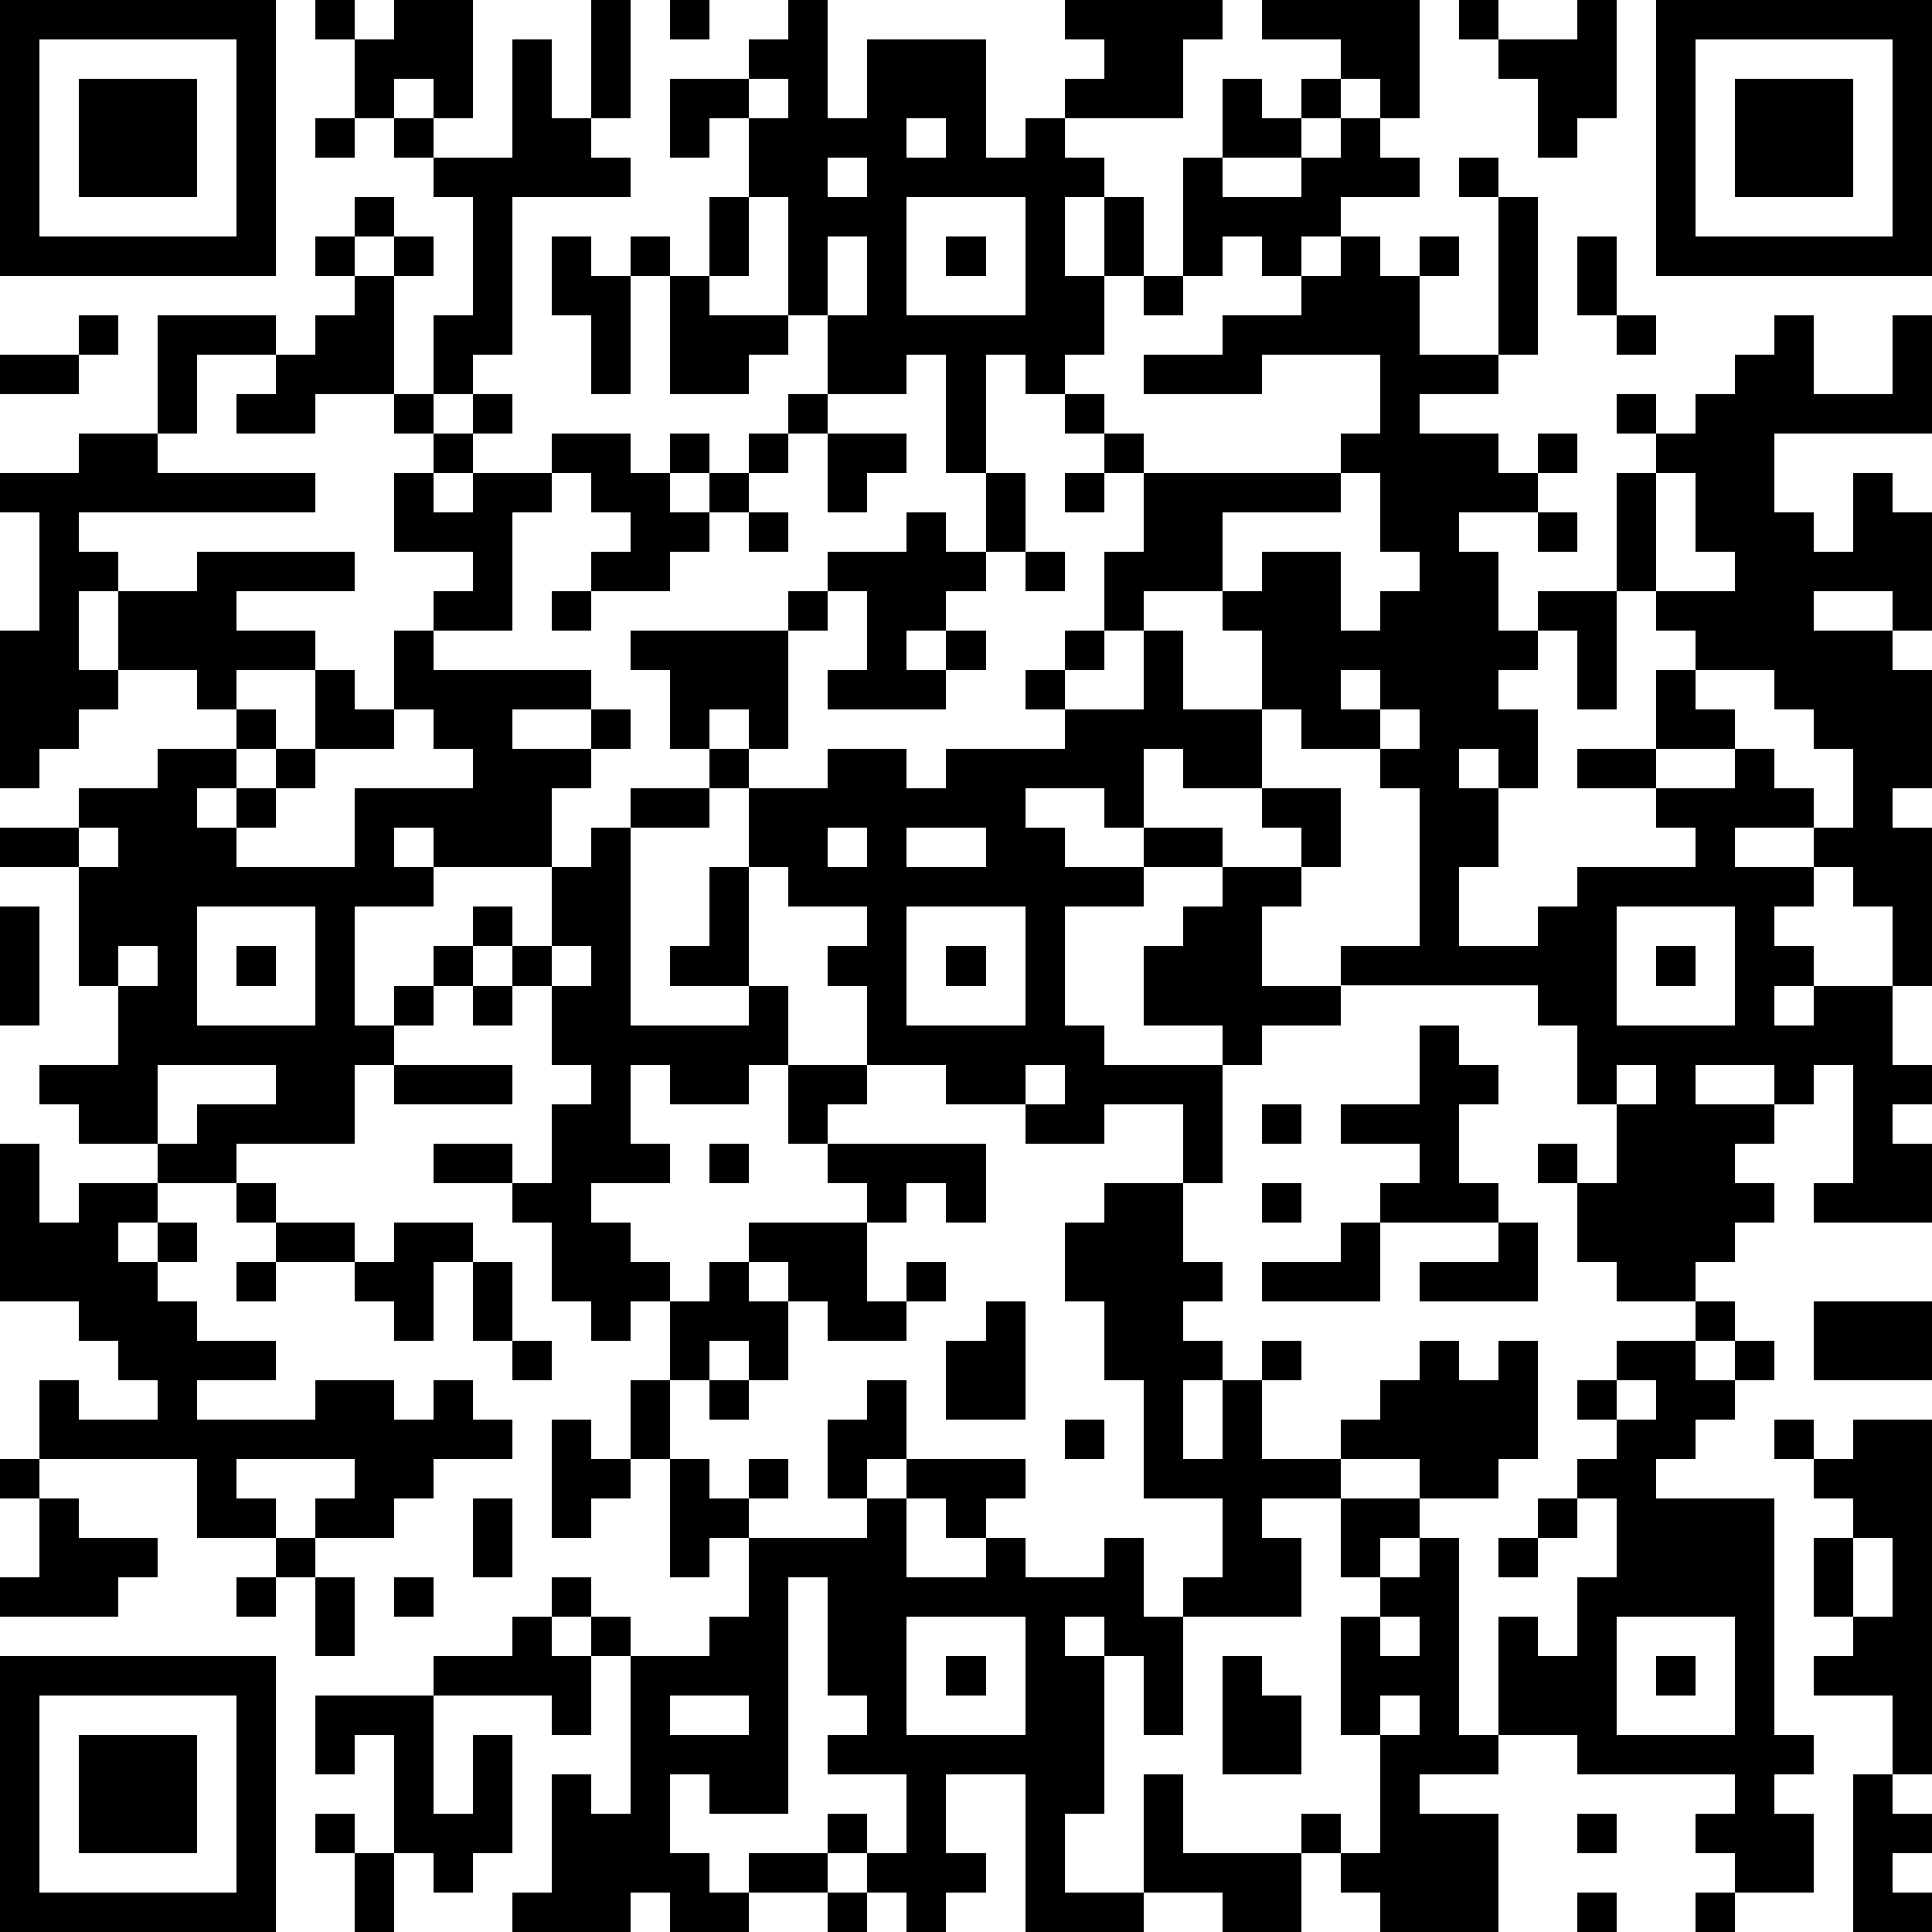 <?xml version="1.0" standalone="yes"?><svg version="1.1" xmlns="http://www.w3.org/2000/svg" xmlns:xlink="http://www.w3.org/1999/xlink" xmlns:ev="http://www.w3.org/2001/xml-events" width="196" height="196" shape-rendering="crispEdges"><path d="M0 0h7v7h-7zM8 0h1v1h-1zM10 0h2v3h-1v-1h-1v1h-1v-2h1zM15 0h1v3h-1zM17 0h1v1h-1zM20 0h1v3h1v-2h3v3h1v-1h1v-1h1v-1h-1v-1h4v1h-1v2h-3v1h1v1h-1v2h1v-2h1v2h-1v2h-1v1h-1v-1h-1v3h-1v-3h-1v1h-2v-2h-1v-3h-1v-2h-1v1h-1v-2h2v-1h1zM32 0h4v3h-1v-1h-1v-1h-2zM37 0h1v1h-1zM40 0h1v3h-1v1h-1v-2h-1v-1h2zM42 0h7v7h-7zM1 1v5h5v-5zM13 1h1v2h1v1h1v1h-3v4h-1v1h-1v-2h1v-3h-1v-1h-1v-1h1v1h2zM43 1v5h5v-5zM2 2h3v3h-3zM19 2v1h1v-1zM31 2h1v1h1v-1h1v1h-1v1h-2zM44 2h3v3h-3zM8 3h1v1h-1zM23 3v1h1v-1zM34 3h1v1h1v1h-2v1h-1v1h-1v-1h-1v1h-1v-3h1v1h2v-1h1zM21 4v1h1v-1zM37 4h1v1h-1zM9 5h1v1h-1zM18 5h1v2h-1zM23 5v3h3v-3zM38 5h1v4h-1zM8 6h1v1h-1zM10 6h1v1h-1zM14 6h1v1h1v-1h1v1h-1v3h-1v-2h-1zM21 6v2h1v-2zM24 6h1v1h-1zM34 6h1v1h1v-1h1v1h-1v2h2v1h-2v1h2v1h1v-1h1v1h-1v1h-2v1h1v2h1v-1h2v-3h1v-1h-1v-1h1v1h1v-1h1v-1h1v-1h1v2h2v-2h1v3h-4v2h1v1h1v-2h1v1h1v3h-1v-1h-2v1h2v1h1v3h-1v1h1v4h-1v-2h-1v-1h-1v-1h-2v1h2v1h-1v1h1v1h-1v1h1v-1h2v2h1v1h-1v1h1v2h-3v-1h1v-3h-1v1h-1v-1h-2v1h2v1h-1v1h1v1h-1v1h-1v1h-2v-1h-1v-2h-1v-1h1v1h1v-2h-1v-2h-1v-1h-5v-1h2v-4h-1v-1h-2v-1h-1v-2h-1v-1h-2v1h-1v-2h1v-2h-1v-1h-1v-1h1v1h1v1h5v-1h1v-2h-3v1h-3v-1h2v-1h2v-1h1zM40 6h1v2h-1zM9 7h1v3h-2v1h-2v-1h1v-1h-2v2h-1v-3h3v1h1v-1h1zM17 7h1v1h2v1h-1v1h-2zM29 7h1v1h-1zM2 8h1v1h-1zM41 8h1v1h-1zM0 9h2v1h-2zM10 10h1v1h-1zM12 10h1v1h-1zM20 10h1v1h-1zM2 11h2v1h4v1h-6v1h1v1h-1v2h1v-2h2v-1h4v1h-3v1h2v1h-2v1h-1v-1h-2v1h-1v1h-1v1h-1v-4h1v-3h-1v-1h2zM11 11h1v1h-1zM14 11h2v1h1v-1h1v1h-1v1h1v-1h1v-1h1v1h-1v1h-1v1h-1v1h-2v-1h1v-1h-1v-1h-1zM21 11h2v1h-1v1h-1zM10 12h1v1h1v-1h2v1h-1v3h-2v-1h1v-1h-2zM25 12h1v2h-1zM27 12h1v1h-1zM34 12v1h-3v2h1v-1h2v2h1v-1h1v-1h-1v-2zM42 12v3h-1v3h-1v-2h-1v1h-1v1h1v2h-1v-1h-1v1h1v2h-1v2h2v-1h1v-1h3v-1h-1v-1h-2v-1h2v-2h1v-1h-1v-1h2v-1h-1v-2zM19 13h1v1h-1zM23 13h1v1h1v1h-1v1h-1v1h1v-1h1v1h-1v1h-3v-1h1v-2h-1v-1h2zM39 13h1v1h-1zM26 14h1v1h-1zM14 15h1v1h-1zM20 15h1v1h-1zM10 16h1v1h4v1h-2v1h2v-1h1v1h-1v1h-1v2h-3v-1h-1v1h1v1h-2v3h1v-1h1v-1h1v-1h1v1h-1v1h-1v1h-1v1h-1v2h-3v1h-2v-1h-2v-1h-1v-1h2v-2h-1v-3h-2v-1h2v-1h2v-1h2v-1h1v1h-1v1h-1v1h1v-1h1v-1h1v-2h1v1h1zM16 16h4v3h-1v-1h-1v1h-1v-2h-1zM27 16h1v1h-1zM29 16h1v2h2v2h-2v-1h-1v2h-1v-1h-2v1h1v1h2v-1h2v1h-2v1h-2v3h1v1h3v-1h-2v-2h1v-1h1v-1h2v-1h-1v-1h2v2h-1v1h-1v2h2v1h-2v1h-1v3h-1v-2h-2v1h-2v-1h-2v-1h-2v-2h-1v-1h1v-1h-2v-1h-1v-2h-1v-1h1v1h2v-1h2v1h1v-1h3v-1h-1v-1h1v1h2zM34 17v1h1v-1zM43 17v1h1v1h-2v1h2v-1h1v1h1v1h1v-2h-1v-1h-1v-1zM10 18v1h-2v1h-1v1h-1v1h3v-2h3v-1h-1v-1zM35 18v1h1v-1zM16 20h2v1h-2zM2 21v1h1v-1zM15 21h1v5h3v-1h-2v-1h1v-2h1v3h1v2h-1v1h-2v-1h-1v2h1v1h-2v1h1v1h1v1h-1v1h-1v-1h-1v-2h-1v-1h-2v-1h2v1h1v-2h1v-1h-1v-2h-1v-1h1v-2h1zM21 21v1h1v-1zM23 21v1h2v-1zM0 23h1v3h-1zM5 23v3h3v-3zM23 23v3h3v-3zM41 23v3h3v-3zM3 24v1h1v-1zM6 24h1v1h-1zM14 24v1h1v-1zM24 24h1v1h-1zM42 24h1v1h-1zM12 25h1v1h-1zM36 26h1v1h1v1h-1v2h1v1h-3v-1h1v-1h-2v-1h2zM4 27v2h1v-1h2v-1zM10 27h3v1h-3zM20 27h2v1h-1v1h-1zM26 27v1h1v-1zM41 27v1h1v-1zM32 28h1v1h-1zM0 29h1v2h1v-1h2v1h-1v1h1v-1h1v1h-1v1h1v1h2v1h-2v1h3v-1h2v1h1v-1h1v1h1v1h-2v1h-1v1h-2v-1h1v-1h-3v1h1v1h-2v-2h-4v-2h1v1h2v-1h-1v-1h-1v-1h-2zM18 29h1v1h-1zM21 29h4v2h-1v-1h-1v1h-1v-1h-1zM6 30h1v1h-1zM28 30h2v2h1v1h-1v1h1v1h-1v2h1v-2h1v-1h1v1h-1v2h2v-1h1v-1h1v-1h1v1h1v-1h1v3h-1v1h-2v-1h-2v1h-2v1h1v2h-3v-1h1v-2h-2v-3h-1v-2h-1v-2h1zM32 30h1v1h-1zM7 31h2v1h-2zM10 31h2v1h-1v2h-1v-1h-1v-1h1zM19 31h3v2h1v-1h1v1h-1v1h-2v-1h-1v-1h-1zM34 31h1v2h-3v-1h2zM38 31h1v2h-3v-1h2zM6 32h1v1h-1zM12 32h1v2h-1zM18 32h1v1h1v2h-1v-1h-1v1h-1v-2h1zM25 33h1v3h-2v-2h1zM43 33h1v1h-1zM46 33h3v2h-3zM13 34h1v1h-1zM41 34h2v1h1v-1h1v1h-1v1h-1v1h-1v1h3v6h1v1h-1v1h1v2h-2v-1h-1v-1h1v-1h-4v-1h-2v-3h1v1h1v-2h1v-2h-1v-1h1v-1h-1v-1h1zM16 35h1v2h-1zM18 35h1v1h-1zM22 35h1v2h-1v1h-1v-2h1zM41 35v1h1v-1zM14 36h1v1h1v1h-1v1h-1zM27 36h1v1h-1zM45 36h1v1h-1zM47 36h2v9h-1v-2h-2v-1h1v-1h-1v-2h1v-1h-1v-1h1zM0 37h1v1h-1zM17 37h1v1h1v-1h1v1h-1v1h-1v1h-1zM23 37h3v1h-1v1h-1v-1h-1zM1 38h1v1h2v1h-1v1h-3v-1h1zM12 38h1v2h-1zM22 38h1v2h2v-1h1v1h2v-1h1v2h1v3h-1v-2h-1v-1h-1v1h1v4h-1v2h2v-3h1v2h3v-1h1v1h-1v2h-2v-1h-2v1h-3v-4h-2v2h1v1h-1v1h-1v-1h-1v-1h-1v-1h1v1h1v-2h-2v-1h1v-1h-1v-3h-1v6h-2v-1h-1v2h1v1h1v-1h2v1h-2v1h-2v-1h-1v1h-3v-1h1v-3h1v1h1v-4h-1v-1h-1v-1h1v1h1v1h2v-1h1v-2h3zM34 38h2v1h-1v1h-1zM39 38h1v1h-1zM7 39h1v1h-1zM36 39h1v5h1v1h-2v1h2v3h-3v-1h-1v-1h1v-3h-1v-3h1v-1h1zM38 39h1v1h-1zM47 39v2h1v-2zM6 40h1v1h-1zM8 40h1v2h-1zM10 40h1v1h-1zM13 41h1v1h1v2h-1v-1h-3v-1h2zM23 41v3h3v-3zM35 41v1h1v-1zM41 41v3h3v-3zM0 42h7v7h-7zM24 42h1v1h-1zM31 42h1v1h1v2h-2zM42 42h1v1h-1zM1 43v5h5v-5zM8 43h3v3h1v-2h1v3h-1v1h-1v-1h-1v-3h-1v1h-1zM17 43v1h2v-1zM35 43v1h1v-1zM2 44h3v3h-3zM47 45h1v1h1v1h-1v1h1v1h-2zM8 46h1v1h-1zM40 46h1v1h-1zM9 47h1v2h-1zM21 48h1v1h-1zM40 48h1v1h-1zM43 48h1v1h-1z" style="fill:#000" transform="translate(0,0) scale(4)"/></svg>